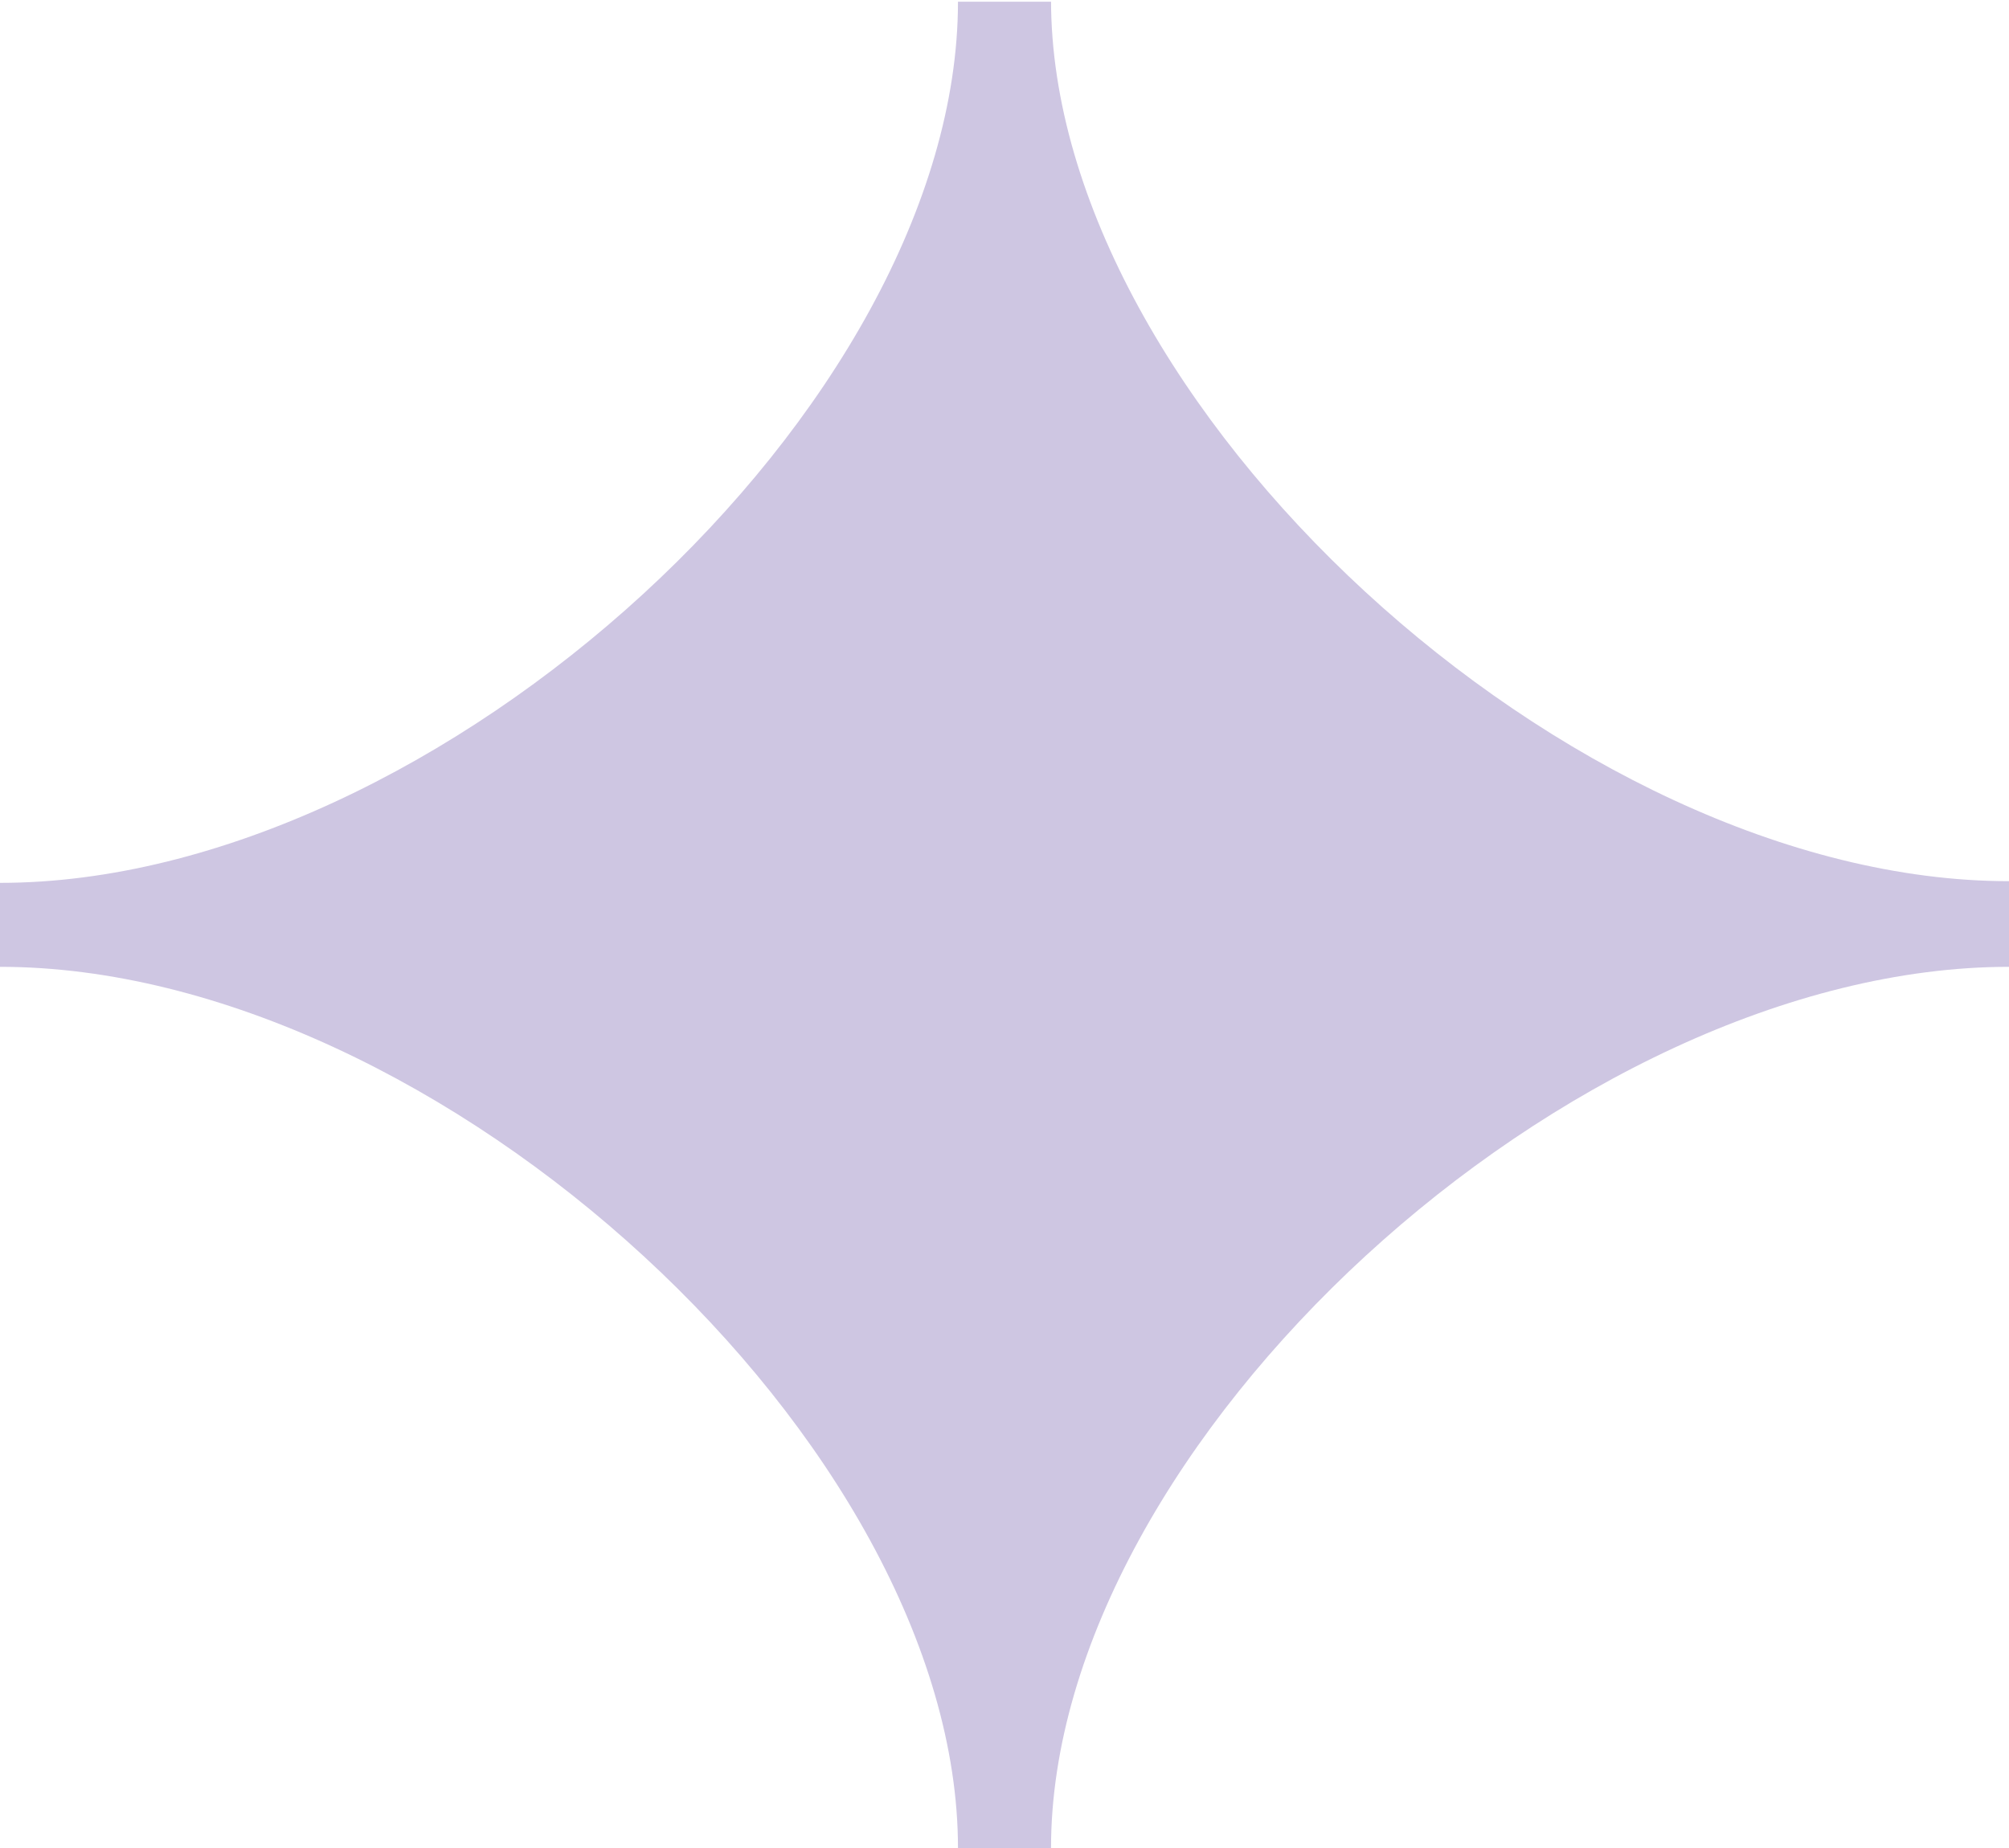 <svg width="25" height="23" viewBox="0 0 25 23" fill="none" xmlns="http://www.w3.org/2000/svg">
<path d="M13.079 0.021H12.511H11.921C11.921 5.055 5.45 10.988 0 10.988V11.51V12.033C5.472 12.033 11.921 17.986 11.921 23H13.079C13.079 17.965 19.55 12.033 25 12.033V10.967C19.528 10.967 13.079 5.014 13.079 0V0.021Z" fill="#CEC6E2"/>
</svg>

